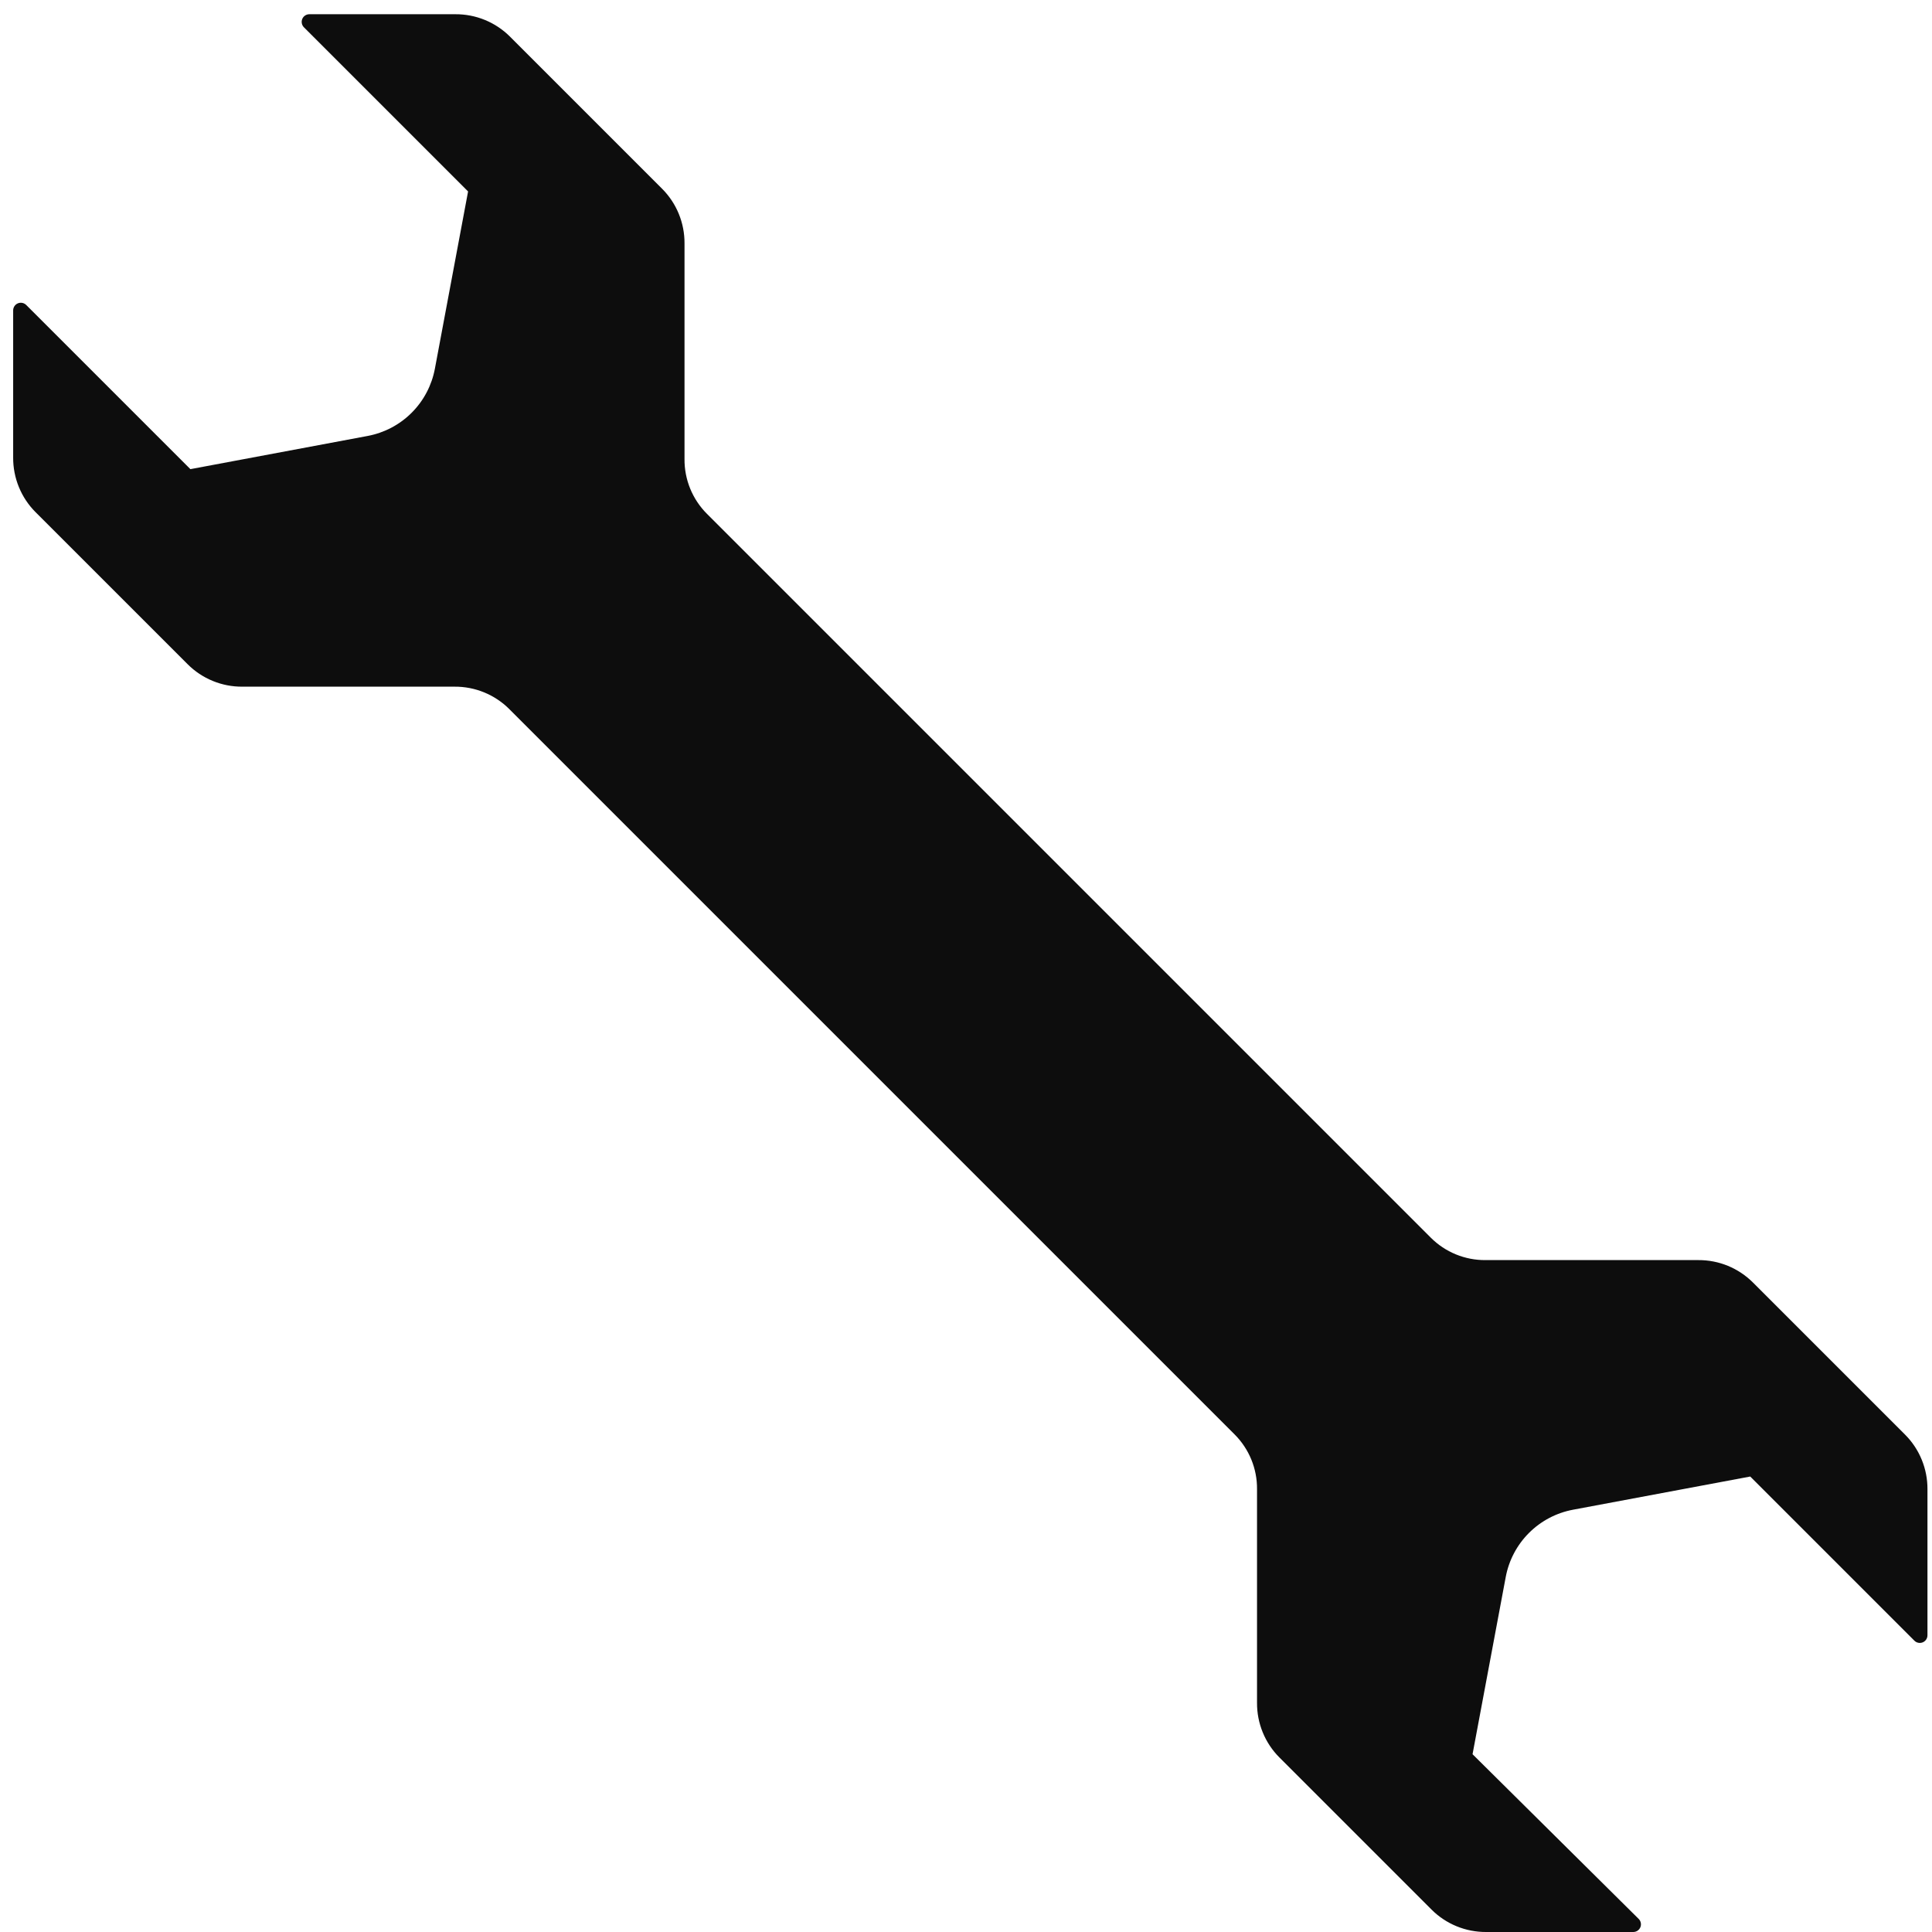 <?xml version="1.0" encoding="UTF-8"?> <svg xmlns="http://www.w3.org/2000/svg" width="112" height="112" viewBox="0 0 112 112" fill="none"> <path d="M85.365 101.694L87.289 91.42C87.47 90.453 87.939 89.562 88.635 88.867C89.331 88.171 90.222 87.701 91.189 87.52L101.463 85.596L110.976 95.109C111.038 95.172 111.118 95.216 111.205 95.233C111.292 95.251 111.382 95.242 111.464 95.208C111.546 95.174 111.616 95.116 111.664 95.042C111.713 94.968 111.738 94.881 111.737 94.792V86.336C111.741 85.748 111.628 85.164 111.405 84.62C111.182 84.076 110.853 83.581 110.437 83.165L101.622 74.35C101.205 73.934 100.711 73.605 100.167 73.381C99.622 73.158 99.039 73.045 98.451 73.049H86.115C85.527 73.054 84.944 72.941 84.399 72.718C83.855 72.495 83.36 72.165 82.944 71.749L40.982 29.787C40.566 29.371 40.236 28.876 40.013 28.332C39.79 27.787 39.677 27.204 39.682 26.616V14.111C39.686 13.523 39.573 12.94 39.35 12.396C39.127 11.851 38.797 11.357 38.382 10.941L29.566 2.125C29.15 1.709 28.656 1.38 28.111 1.157C27.567 0.934 26.983 0.821 26.395 0.825H17.939C17.851 0.824 17.763 0.849 17.689 0.898C17.615 0.946 17.557 1.016 17.523 1.098C17.489 1.18 17.48 1.27 17.498 1.357C17.515 1.444 17.559 1.524 17.622 1.586L27.135 11.099L25.211 21.373C25.03 22.34 24.561 23.231 23.865 23.927C23.169 24.623 22.279 25.092 21.311 25.273L11.037 27.197L1.524 17.684C1.462 17.621 1.382 17.577 1.295 17.56C1.208 17.542 1.118 17.551 1.036 17.585C0.954 17.619 0.884 17.677 0.836 17.751C0.787 17.825 0.762 17.913 0.763 18.001V26.521C0.759 27.109 0.872 27.692 1.095 28.237C1.318 28.781 1.647 29.276 2.063 29.692L10.879 38.507C11.294 38.923 11.789 39.252 12.334 39.475C12.878 39.699 13.461 39.811 14.05 39.807H26.353C26.941 39.803 27.524 39.916 28.069 40.139C28.613 40.362 29.108 40.691 29.524 41.107L71.571 83.154C71.987 83.57 72.316 84.065 72.54 84.609C72.763 85.154 72.876 85.737 72.871 86.325V98.713C72.867 99.302 72.98 99.885 73.203 100.429C73.426 100.974 73.755 101.468 74.171 101.884L82.987 110.7C83.403 111.116 83.897 111.445 84.442 111.668C84.986 111.891 85.569 112.004 86.158 112H94.677C94.766 112.001 94.853 111.976 94.927 111.927C95.001 111.878 95.059 111.809 95.093 111.727C95.127 111.645 95.136 111.554 95.118 111.467C95.101 111.381 95.058 111.301 94.994 111.239L85.365 101.694Z" fill="#0D0D0D"></path> </svg> 